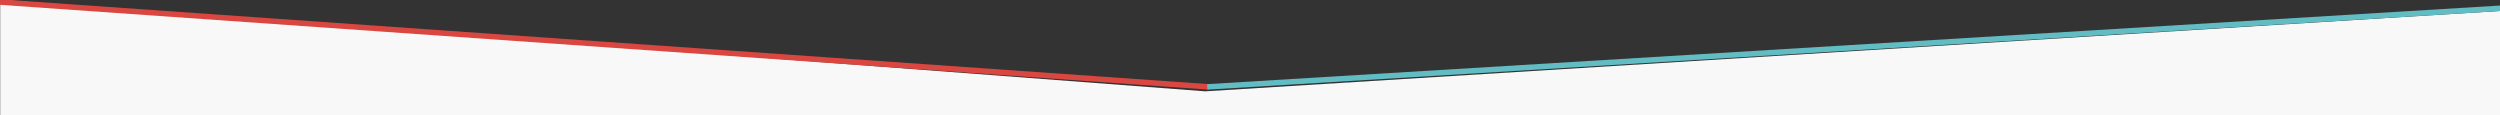 <svg xmlns="http://www.w3.org/2000/svg" xmlns:xlink="http://www.w3.org/1999/xlink" width="1366" height="63" viewBox="0 0 1366 63">
  <rect x="0" y="0" width="1366" height="63" fill="#333333" stroke="none"/>
  <defs>
    <clipPath id="clip-path">
      <rect id="長方形_579" data-name="長方形 579" width="1366" height="63" transform="translate(1729 -20677)" fill="#fff"/>
    </clipPath>
  </defs>
  <g id="マスクグループ_31" data-name="マスクグループ 31" transform="translate(-1729 20677)" clip-path="url(#clip-path)">
    <g id="グループ_897" data-name="グループ 897">
      <g id="グループ_896" data-name="グループ 896">
        <path id="パス_19141" data-name="パス 19141" d="M0-49.988,658.374,0,1366-43.913V405H0Z" transform="translate(1729.115 -20627.094)" fill="#f8f8f8"/>
        <path id="パス_19170" data-name="パス 19170" d="M-.2-1.385,661,45" transform="translate(1728.615 -20674.523)" fill="none" stroke="#da4741" stroke-width="3"/>
        <line id="線_156" data-name="線 156" x1="706.885" y2="42.977" transform="translate(2388.615 -20672.5)" fill="none" stroke="#62bcc3" stroke-width="3"/>
      </g>
    </g>
  </g>
</svg>
